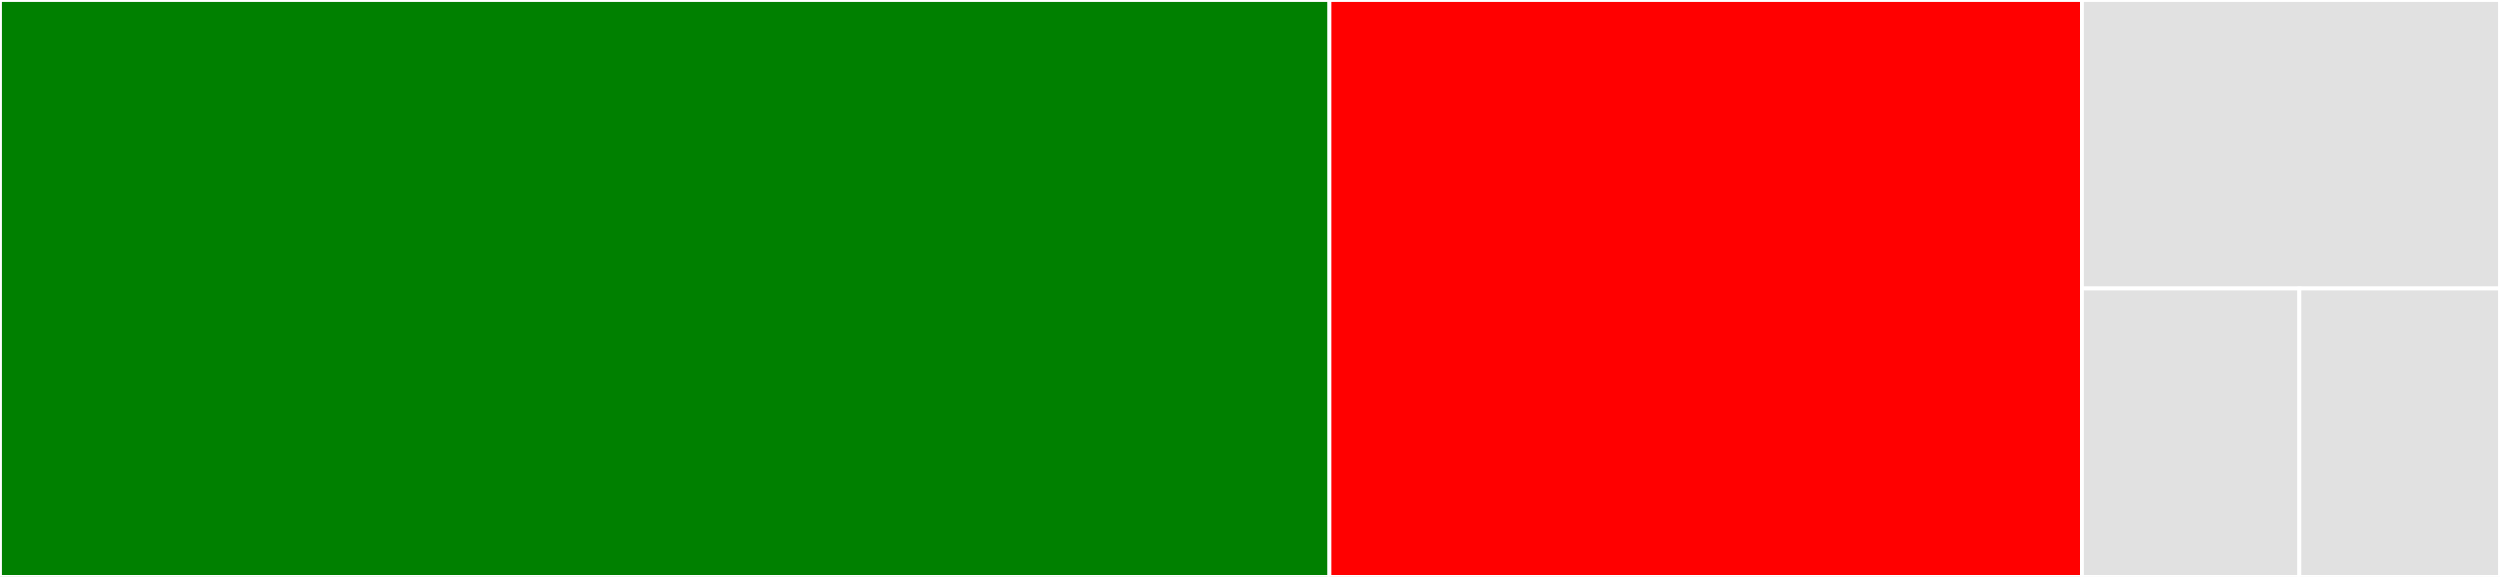 <svg baseProfile="full" width="650" height="150" viewBox="0 0 650 150" version="1.1"
xmlns="http://www.w3.org/2000/svg" xmlns:ev="http://www.w3.org/2001/xml-events"
xmlns:xlink="http://www.w3.org/1999/xlink">

<rect x="0" y="0" width="650" height="150" fill="#333333" stroke="none"/>

<style>rect.s{mask:url(#mask);}</style>
<defs>
  <pattern id="white" width="4" height="4" patternUnits="userSpaceOnUse" patternTransform="rotate(45)">
    <rect width="2" height="2" transform="translate(0,0)" fill="white"></rect>
  </pattern>
  <mask id="mask">
    <rect x="0" y="0" width="100%" height="100%" fill="url(#white)"></rect>
  </mask>
</defs>

<rect x="0" y="0" width="345.652" height="150.0" fill="green" stroke="white" stroke-width="1" class=" tooltipped" data-content="util.py"><title>util.py</title></rect>
<rect x="345.652" y="0" width="195.652" height="150.0" fill="red" stroke="white" stroke-width="1" class=" tooltipped" data-content="plugin.py"><title>plugin.py</title></rect>
<rect x="541.304" y="0" width="108.696" height="75" fill="#e1e1e1" stroke="white" stroke-width="1" class=" tooltipped" data-content="git_manager/ci.py"><title>git_manager/ci.py</title></rect>
<rect x="541.304" y="75" width="56.522" height="75" fill="#e1e1e1" stroke="white" stroke-width="1" class=" tooltipped" data-content="__about__.py"><title>__about__.py</title></rect>
<rect x="597.826" y="75" width="52.174" height="75" fill="#e1e1e1" stroke="white" stroke-width="1" class=" tooltipped" data-content="customtypes.py"><title>customtypes.py</title></rect>
</svg>